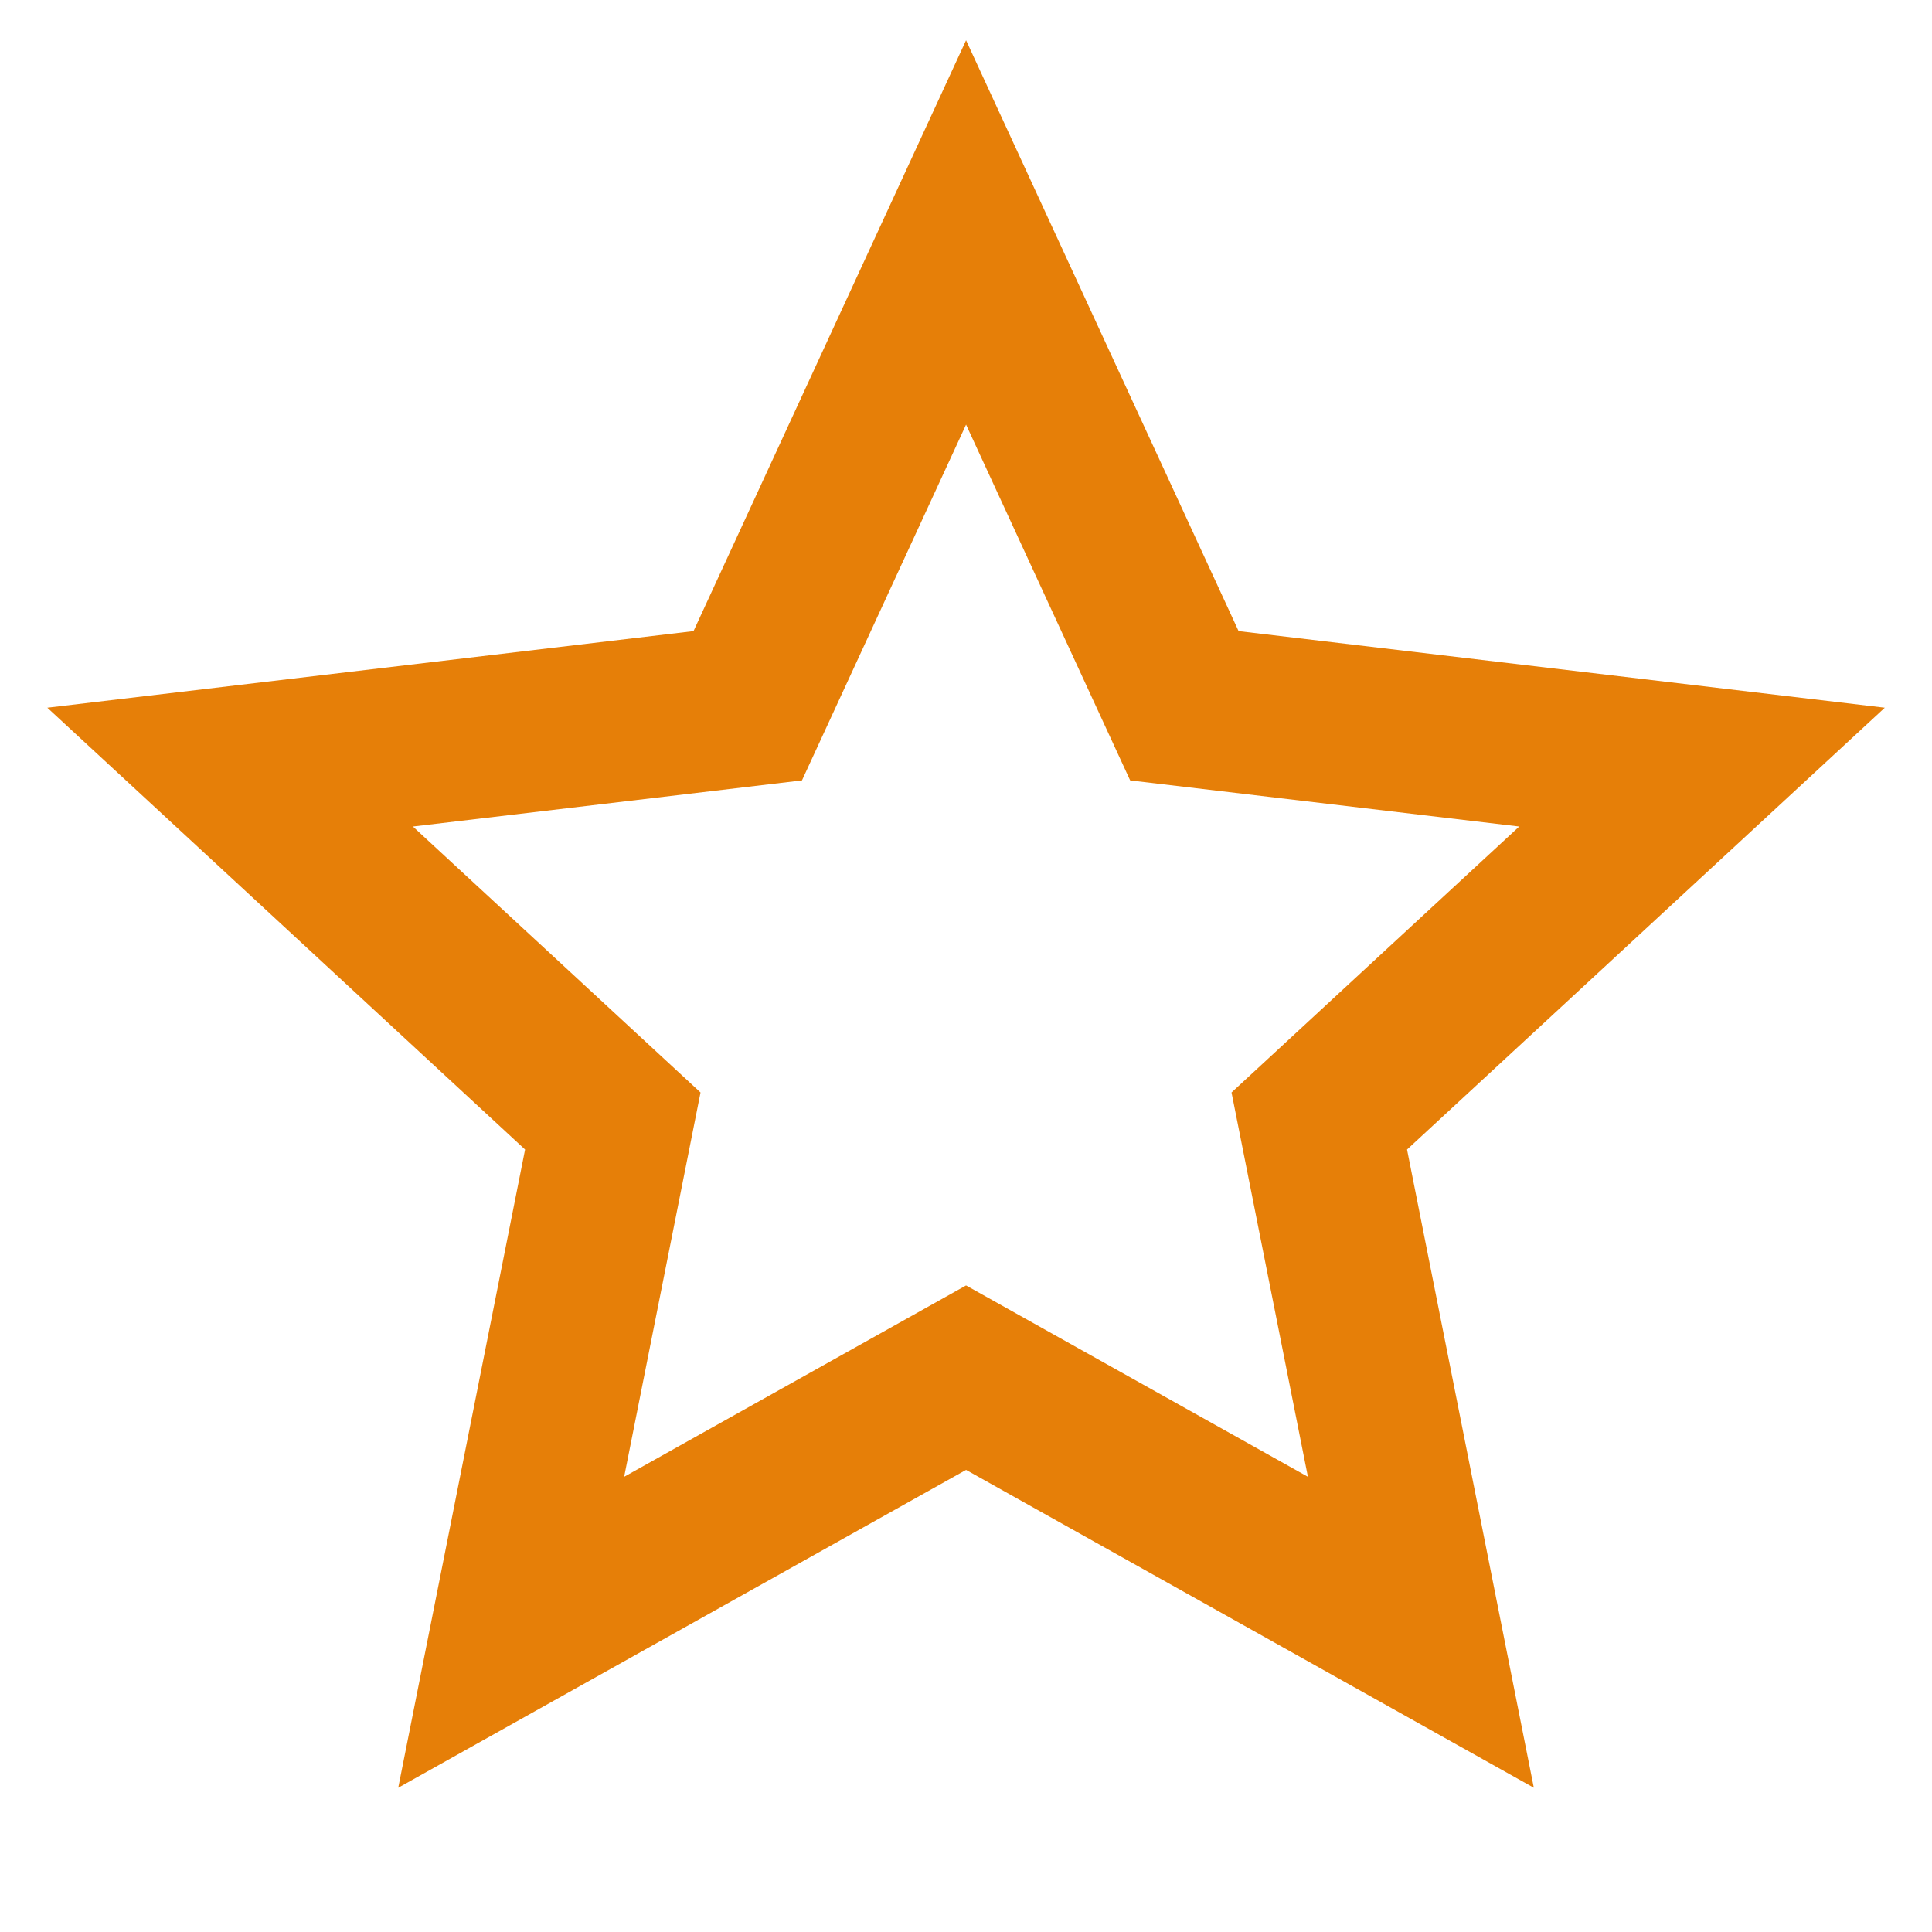 <svg width="32" height="32" viewBox="0 0 32 32" fill="none" xmlns="http://www.w3.org/2000/svg">
<path d="M16.001 24.346L6.596 29.611L8.697 19.04L0.784 11.722L11.487 10.453L16.001 0.667L20.515 10.453L31.218 11.722L23.305 19.04L25.405 29.611L16.001 24.346ZM16.001 21.291L21.663 24.46L20.398 18.095L25.163 13.69L18.719 12.926L16.001 7.033L13.283 12.926L6.839 13.69L11.603 18.095L10.338 24.46L16.001 21.291Z" fill="#E67F08"/>
</svg>
